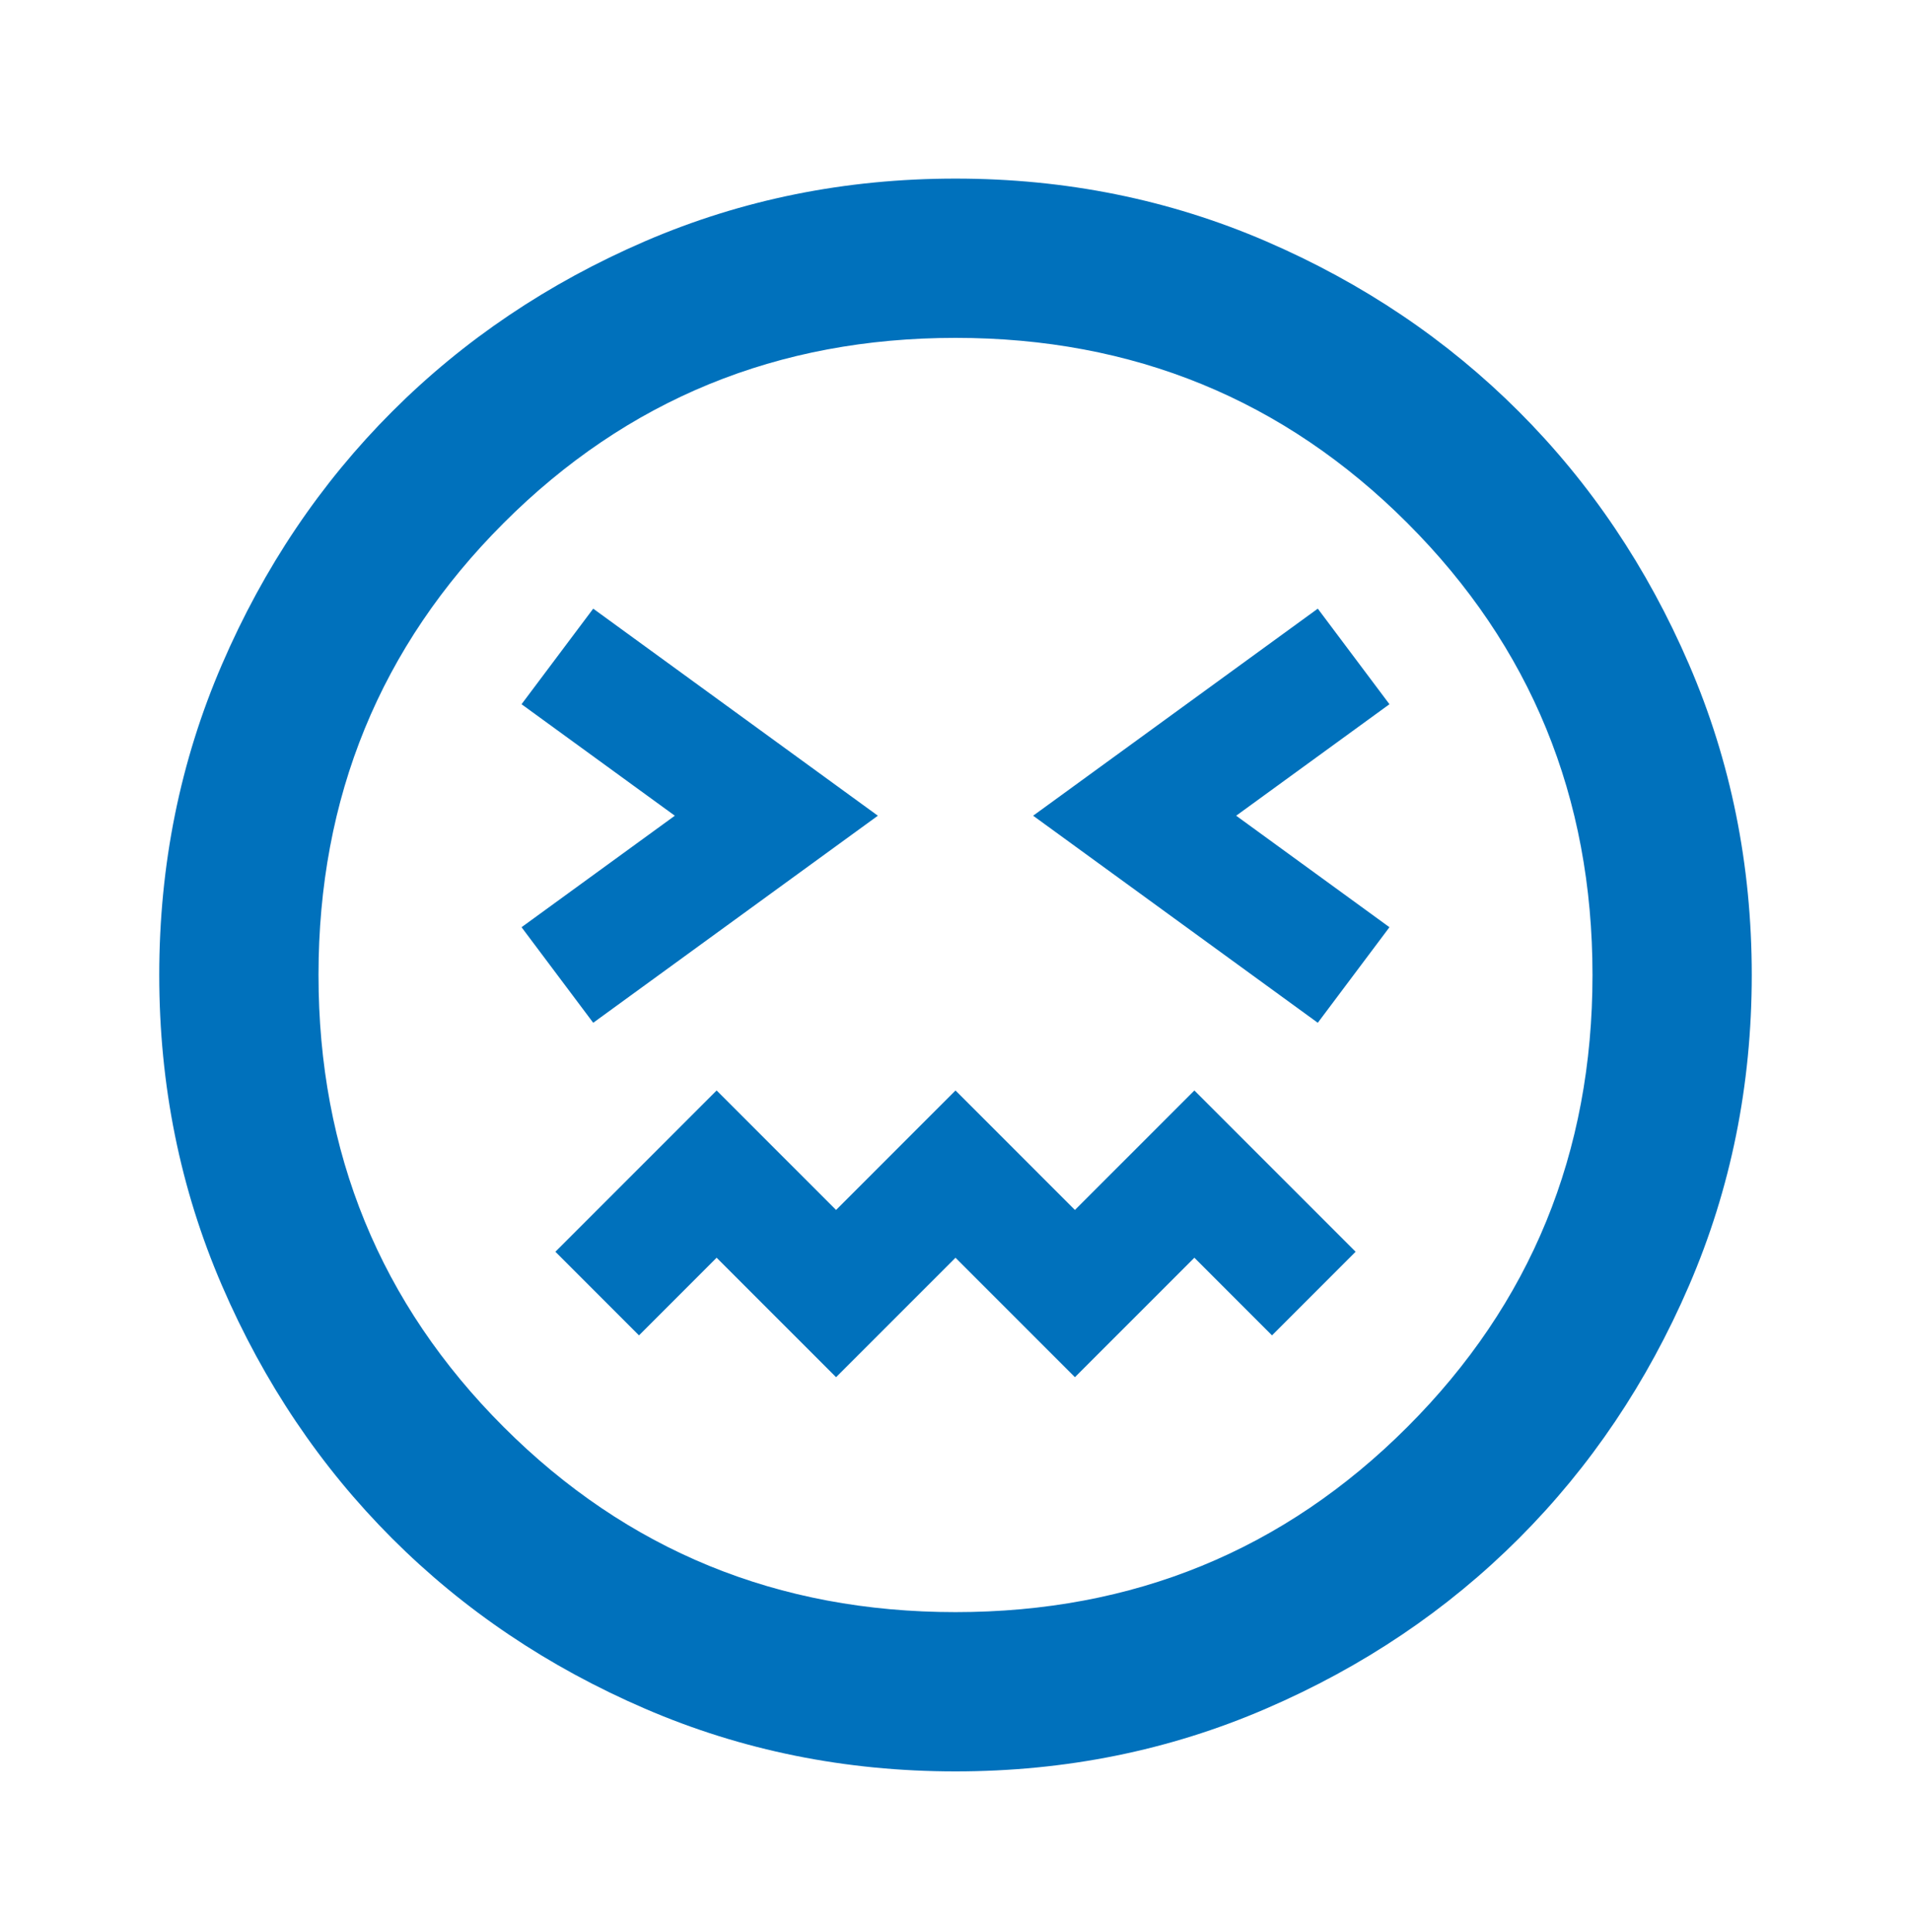 <svg width="93" height="94" viewBox="0 0 93 94" fill="none" xmlns="http://www.w3.org/2000/svg">
<path d="M28.869 49.765L42.722 39.69L28.869 29.615L25.381 34.265L32.841 39.69L25.381 45.115L28.869 49.765ZM64.131 49.765L67.619 45.115L60.159 39.69L67.619 34.265L64.131 29.615L50.278 39.69L64.131 49.765ZM40.688 67.009L46.5 61.197L52.312 67.009L58.125 61.197L61.903 64.975L65.972 60.906L58.125 53.059L52.312 58.872L46.5 53.059L40.688 58.872L34.875 53.059L27.028 60.906L31.097 64.975L34.875 61.197L40.688 67.009ZM46.5 86.19C41.14 86.19 36.102 85.173 31.387 83.137C26.673 81.104 22.572 78.344 19.084 74.856C15.597 71.369 12.837 67.267 10.803 62.553C8.768 57.838 7.75 52.801 7.75 47.44C7.75 42.08 8.768 37.042 10.803 32.328C12.837 27.613 15.597 23.512 19.084 20.025C22.572 16.537 26.673 13.776 31.387 11.74C36.102 9.707 41.14 8.69 46.5 8.69C51.86 8.69 56.898 9.707 61.612 11.74C66.327 13.776 70.428 16.537 73.916 20.025C77.403 23.512 80.163 27.613 82.197 32.328C84.232 37.042 85.25 42.08 85.25 47.44C85.25 52.801 84.232 57.838 82.197 62.553C80.163 67.267 77.403 71.369 73.916 74.856C70.428 78.344 66.327 81.104 61.612 83.137C56.898 85.173 51.86 86.19 46.5 86.19ZM46.5 78.44C55.154 78.44 62.484 75.437 68.491 69.431C74.497 63.425 77.5 56.095 77.5 47.44C77.5 38.786 74.497 31.456 68.491 25.45C62.484 19.444 55.154 16.44 46.5 16.44C37.846 16.44 30.516 19.444 24.509 25.45C18.503 31.456 15.5 38.786 15.5 47.44C15.5 56.095 18.503 63.425 24.509 69.431C30.516 75.437 37.846 78.44 46.5 78.44Z" fill="#0071BC"/>
</svg>
